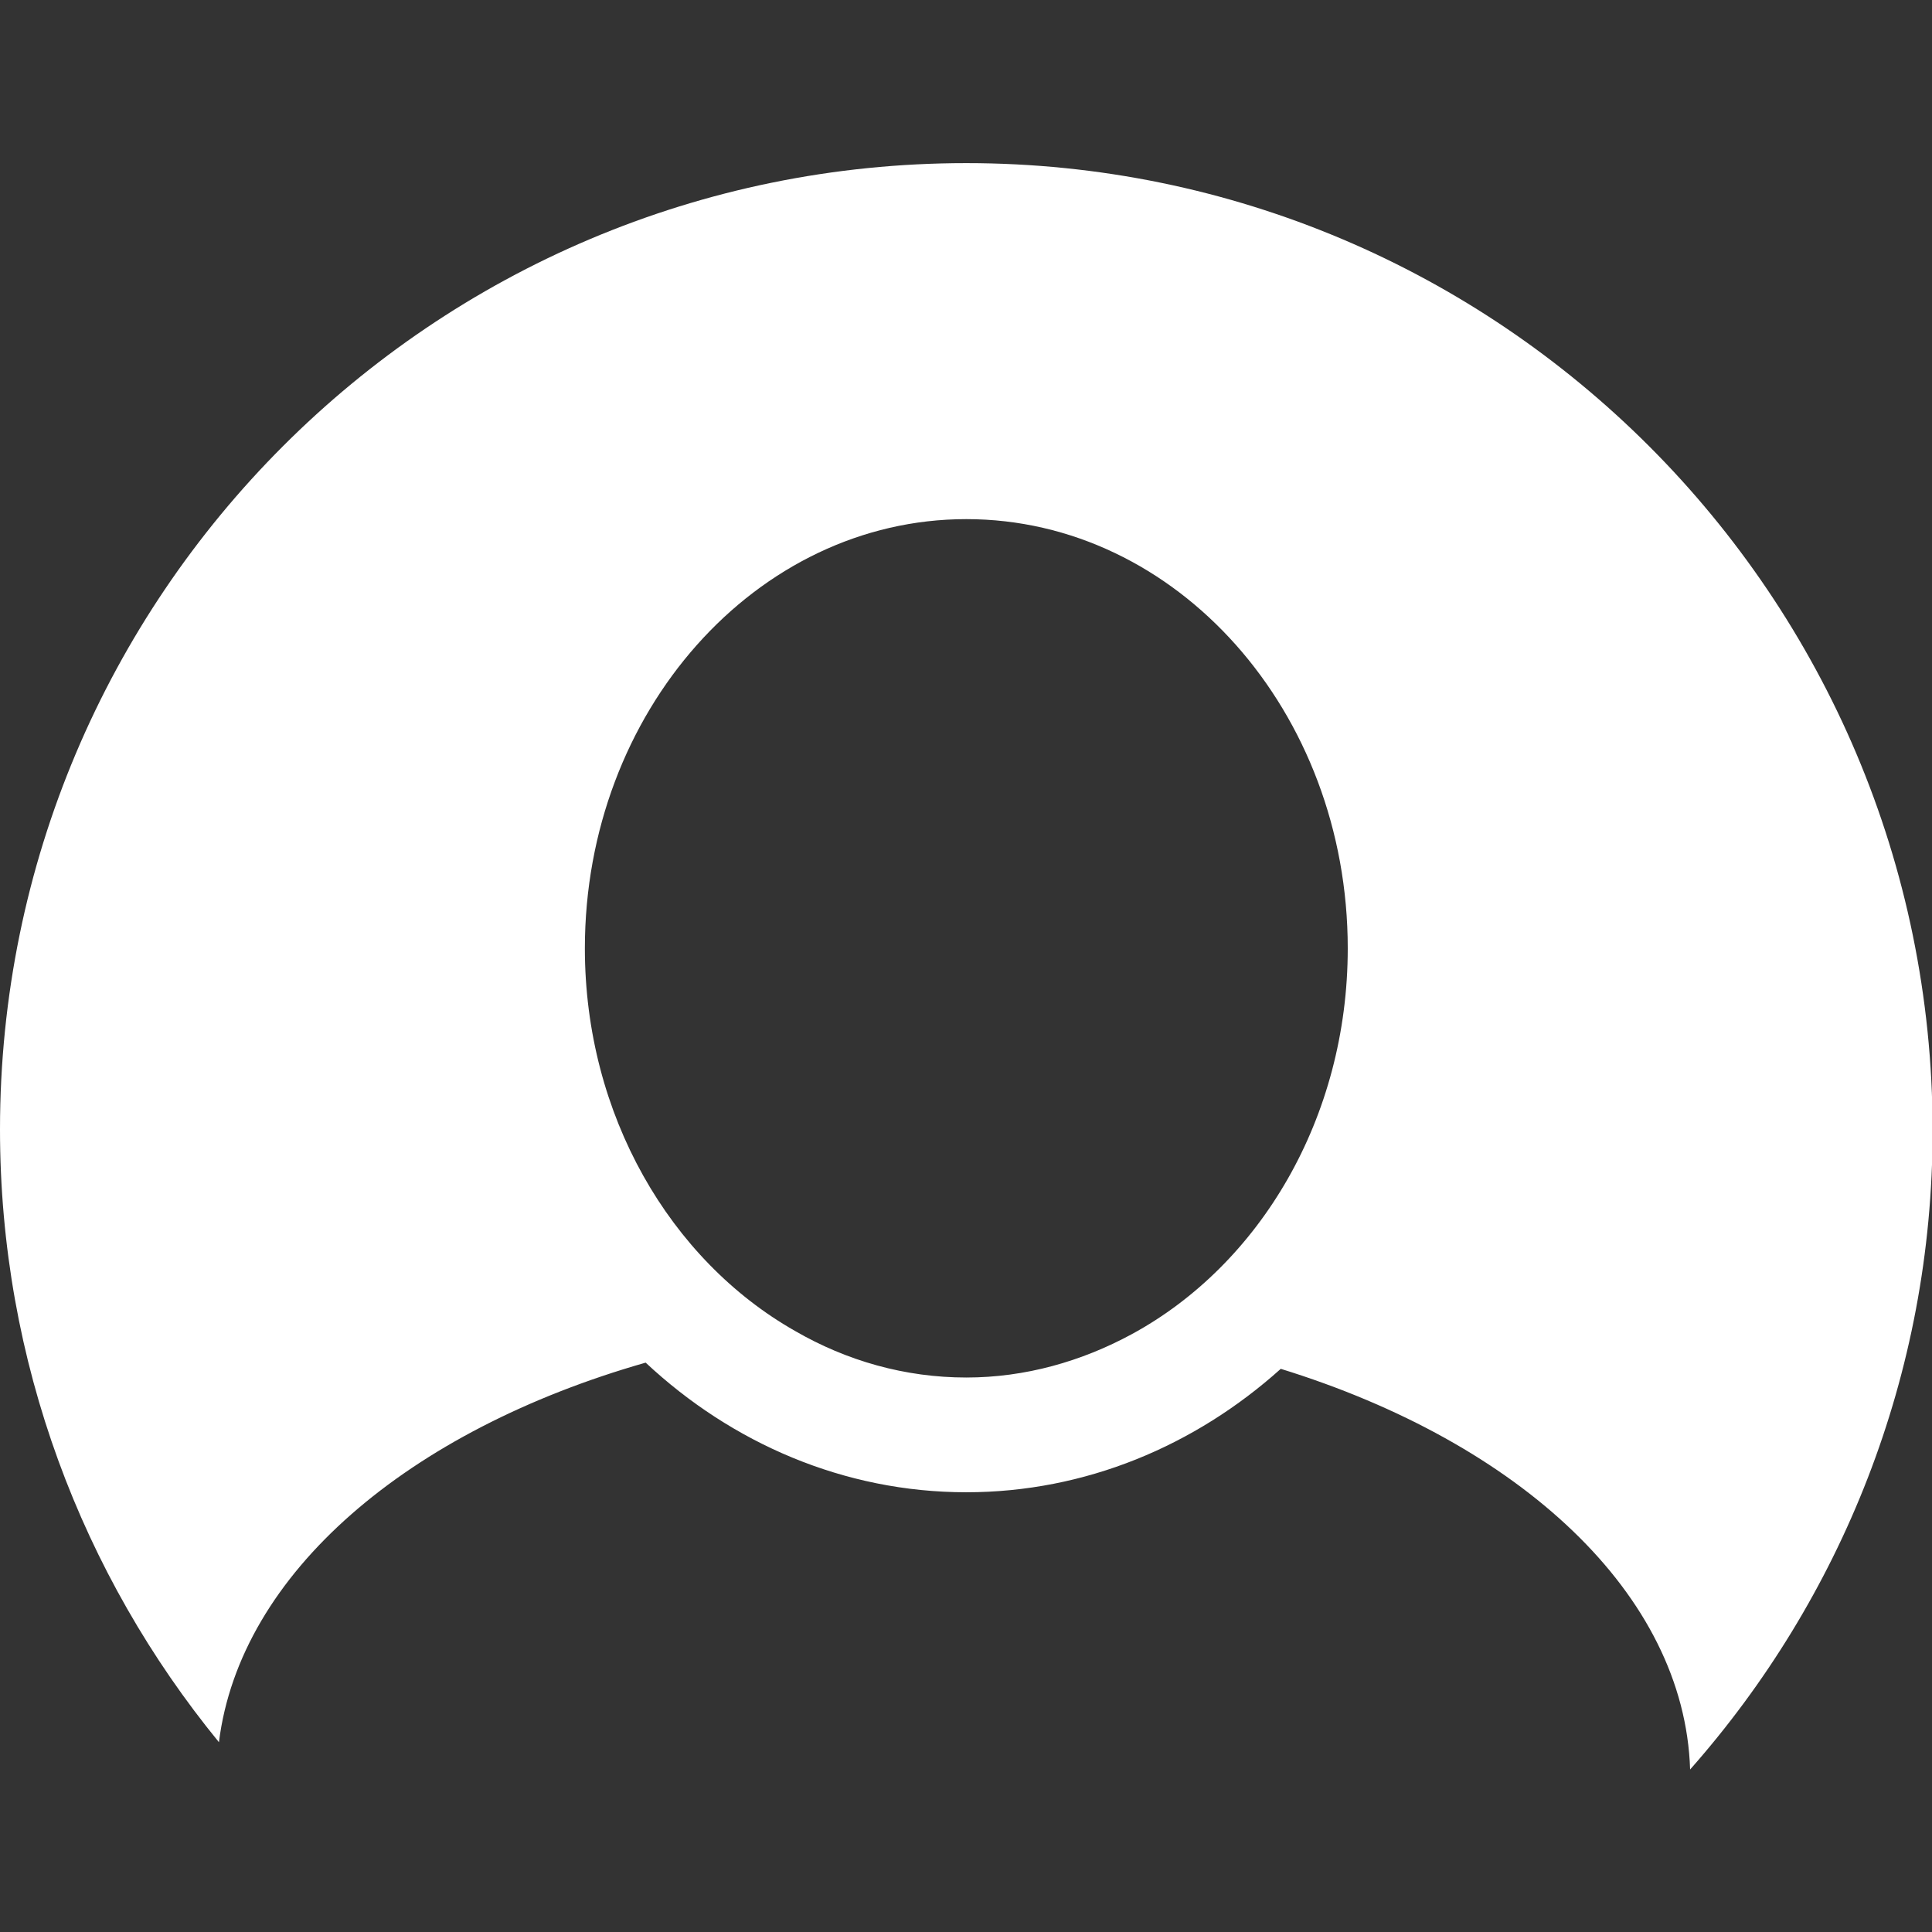 <?xml version="1.0" encoding="utf-8"?>
<!-- Generator: Adobe Illustrator 25.3.0, SVG Export Plug-In . SVG Version: 6.00 Build 0)  -->
<svg version="1.1" id="Capa_1" xmlns="http://www.w3.org/2000/svg" xmlns:xlink="http://www.w3.org/1999/xlink" x="0px" y="0px"
	 viewBox="0 0 311.5 311.5" style="enable-background:new 0 0 311.5 311.5;" xml:space="preserve">
<rect x="0" y="0" width="311.5" height="311.5" fill="#333333" stroke="none"/>
<style type="text/css">
	.st0{fill:#FFFFFF;}
	.st1{fill:url(#tail_1_);}
	.st2{fill:url(#SVGID_1_);}
	.st3{fill:url(#SVGID_2_);}
	.st4{fill:url(#SVGID_3_);}
</style>
<g>
	<g>
		<path class="st0" d="M155.8,26.3C69.7,26.3,0,96.1,0,182.1c0,37.5,13.3,71.9,35.3,98.8c3.4-27.3,30.6-50.3,68.8-61.2
			c13.9,13,32,20.9,51.7,20.9c19.2,0,36.9-7.5,50.7-19.9c38.5,11.9,65.1,36.3,66,64.6c24.3-27.5,39.1-63.6,39.1-103.1
			C311.5,96.1,241.8,26.3,155.8,26.3z M155.8,222.1c-9.9,0-19.3-2.7-27.6-7.5c-20.1-11.4-33.9-34.8-33.9-61.7
			c0-38.1,27.6-69.2,61.5-69.2s61.5,31,61.5,69.2c0,27.4-14.2,51-34.8,62.2C174.4,219.5,165.3,222.1,155.8,222.1z"/>
	</g>
</g>
<g>
	
		<linearGradient id="tail_1_" gradientUnits="userSpaceOnUse" x1="-1.6" y1="350.654" x2="105.8" y2="350.654" gradientTransform="matrix(1 0 0 -1 0 312.504)">
		<stop  offset="0" style="stop-color:#5D87B5"/>
		<stop  offset="0.5" style="stop-color:#174170"/>
	</linearGradient>
	<path id="tail_6_" class="st1" d="M-1.6-58.4c0-0.1,0-0.3,0-0.4c0.1,0,0.1,0.1,0.2,0.1c15.7,9.1,33.9,14.3,53.3,14.3
		c19.7,0,38.1-5.4,53.9-14.7C94.1-40.9,73.7-28.9,50.5-28.9c-12.8,0-24.7-3.7-34.8-10c11.4,10.2,26.4,16.4,42.9,16.6
		c-5.8,3.2-12.5,5.1-19.7,5.1c-21.3,0-38.8-16.5-40.4-37.4c-0.1-1-0.1-2.1-0.1-3.1C-1.6-57.9-1.6-58.2-1.6-58.4z"/>
	<g id="claw_6_">
		
			<linearGradient id="SVGID_1_" gradientUnits="userSpaceOnUse" x1="-24.938" y1="358.204" x2="11.903" y2="358.204" gradientTransform="matrix(1 0 0 -1 0 312.504)">
			<stop  offset="0" style="stop-color:#5D87B5"/>
			<stop  offset="0.5" style="stop-color:#174170"/>
		</linearGradient>
		<path class="st2" d="M-24.9-39.1c0-7.4,2-14.4,5.5-20.3c4.8-8.3,12.6-14.8,21.8-18c-5.9,6.2-9.9,14.3-10.9,23.3
			c-0.2,1.5-0.3,3.1-0.3,4.7C-8.8-34.2-0.4-20.9,12-14c-14-3.1-25.3-13.4-29.7-26.8c-2.1,4.9-3.3,10.4-3.3,16.1c0,1,0,2,0.1,3
			C-23.5-27-24.9-32.9-24.9-39.1z"/>
	</g>
	
		<linearGradient id="SVGID_2_" gradientUnits="userSpaceOnUse" x1="-85.552" y1="464.604" x2="38.189" y2="464.604" gradientTransform="matrix(1 0 0 -1 0 312.504)">
		<stop  offset="0" style="stop-color:#5D87B5"/>
		<stop  offset="0.5" style="stop-color:#174170"/>
	</linearGradient>
	<path class="st3" d="M-84.3-144c1.1-1.9,2.9-3.5,5-4.3c0.4-0.1,0.8-0.3,1.2-0.3c0.3-0.1,0.5-0.1,0.7-0.1c0,0,0,0,0.1,0
		c0.3,0,0.7,0.1,1,0.2c0.2,0.1,0.4,0.2,0.6,0.3c0.7,0.5,1.5,0.9,2.3,1.3c0.4,0.2,0.7,0.4,1.1,0.5c1.1,0.5,2.3,0.9,3.5,1.2
		c0.2,0,0.4,0.1,0.6,0.1c0.1,0,0.2,0,0.2,0.1c0.6,0.1,1.3,0.3,2,0.4c0.2,0,0.3,0,0.5,0.1c1,0.1,2,0.2,3,0.2l0,0l0,0l0,0l0,0l0,0
		c0.6,0,1.3,0,1.9-0.1c0.6,0,1.2-0.1,1.7-0.2c0-0.2,0.1-0.4,0.1-0.6c0-0.1,0-0.2,0-0.4l0,0c0-0.4-0.1-0.7-0.3-1
		c-0.1-0.3-0.2-0.5-0.4-0.7c0,0,0-0.1-0.1-0.1c-0.6-0.8-1.6-1.4-2.6-1.4c-0.1,0-0.2,0-0.3,0l0,0c0,0,0,0-0.1,0
		c-0.8,0-1.6,0.2-2.3,0.5c-0.3,0.1-0.5,0.3-0.7,0.4c-0.2,0.1-0.3,0.2-0.4,0.3c-0.3,0.2-0.6,0.5-0.8,0.8c-0.1,0.1-0.1,0.1-0.1,0.2
		l0,0l0,0l0,0c-1.1-0.1-2.1-0.2-3.1-0.3c-0.6-0.1-1.2-0.2-1.8-0.4c-0.6-0.2-1.2-0.3-1.8-0.5c-0.6-0.2-1.1-0.4-1.7-0.6
		c-0.2-0.1-0.5-0.2-0.7-0.3l0,0c0.4-0.7,1.1-1.1,1.9-1.1h0.1l1.4-1.3c0.1-0.1,0.1-0.1,0.2-0.2l0,0c0.1-0.1,0.2-0.2,0.3-0.2l0,0
		c2.1-1.6,4.4-3,6.9-3.9c0.3-0.1,0.5-0.2,0.8-0.3c0.2-0.1,0.4-0.2,0.7-0.2c2.3-0.7,4.7-1.1,7.3-1.1c1,0,2,0.1,3,0.2
		c1.7,0.2,3.3,0.6,4.8,1.1c0.2,0.1,0.4,0.1,0.6,0.2c0.3,0.1,0.6,0.2,0.8,0.3c0.1,0,0.2,0.1,0.3,0.1c1.4,0.5,2.8,1,4.2,1.4
		c6,1.8,12.3,2.7,18.8,2.7c29,0,53.6-18.8,62.3-44.9c-4.6,24.2-22.4,43.7-45.7,50.6c-8.5,2.7-17,5.6-24.2,10.5
		c-1.5,1.1-3,2.2-4.5,3.4c-7.5,6.2-13.6,14.1-17.7,23.1c-0.9-10.6-6-20-13.5-26.7c-1.4-1.2-2.8-2.3-4.3-3.3l0,0
		c-0.6-0.4-1.3-0.7-2-0.6c-1,0.1-1.9,0.2-2.6,0.2c-1.1,0.2-2.3,0.3-3.4,0.4c-0.1,0-0.1,0-0.2,0c-0.4,0-0.7,0.1-1,0.2
		c-1.5,0.4-2.6,1.8-2.6,3.5c0,0.5,0.1,1,0.3,1.4c-1.2-1.4-1.9-3.2-2.1-5.1c0-0.3-0.1-0.7-0.1-1C-85.6-141-85.1-142.6-84.3-144z"/>
	
		<linearGradient id="SVGID_3_" gradientUnits="userSpaceOnUse" x1="-50.9" y1="422.604" x2="94" y2="422.604" gradientTransform="matrix(1 0 0 -1 0 312.504)">
		<stop  offset="0" style="stop-color:#5D87B5"/>
		<stop  offset="0.5" style="stop-color:#174170"/>
	</linearGradient>
	<path class="st4" d="M-50.9-75.3c0-15,5-28.8,13.5-39.9c11-14.3,27.7-24,46.7-25.5l0,0c36.4-2.9,67.7-24.3,84.4-54.7
		c0.2,2,0.3,4,0.3,6v0.1v0.1c0,12.7-3.6,24.6-9.9,34.6c-17.5,26.1-46.4,44-79.5,46.7c-2.3,0.4-4.7,0.9-6.9,1.5
		c2.6,0.2,5.3,0.3,7.9,0.3c0.4,0,0.7,0,1.1,0c0.6,0,1.2-0.1,1.8-0.1c0.2,0,0.5,0,0.7,0H9.1c5-0.1,9.9-0.6,14.7-1.4
		c0.1,0,0.2,0,0.3,0c0.1,0,0.2,0,0.4-0.1c23-4,43.5-15.5,58.9-31.8l0,0c0,0.2-0.1,0.3-0.1,0.5c0,0,0,0,0.1-0.1
		C77-110.5,51.9-89,21.6-88C13.1-87.9,4.9-86.7-3-84.6l0,0C-20.3-80-33-64.2-33.1-45.5C-33-38-31-31-27.4-24.9
		c-0.1-0.1-0.1-0.1-0.2-0.2c0.1,0.1,0.1,0.2,0.2,0.3C-41.8-36.8-50.9-54.9-50.9-75.3C-50.9-75.2-50.9-75.2-50.9-75.3
		C-50.9-75.2-50.9-75.3-50.9-75.3z"/>
</g>
</svg>
